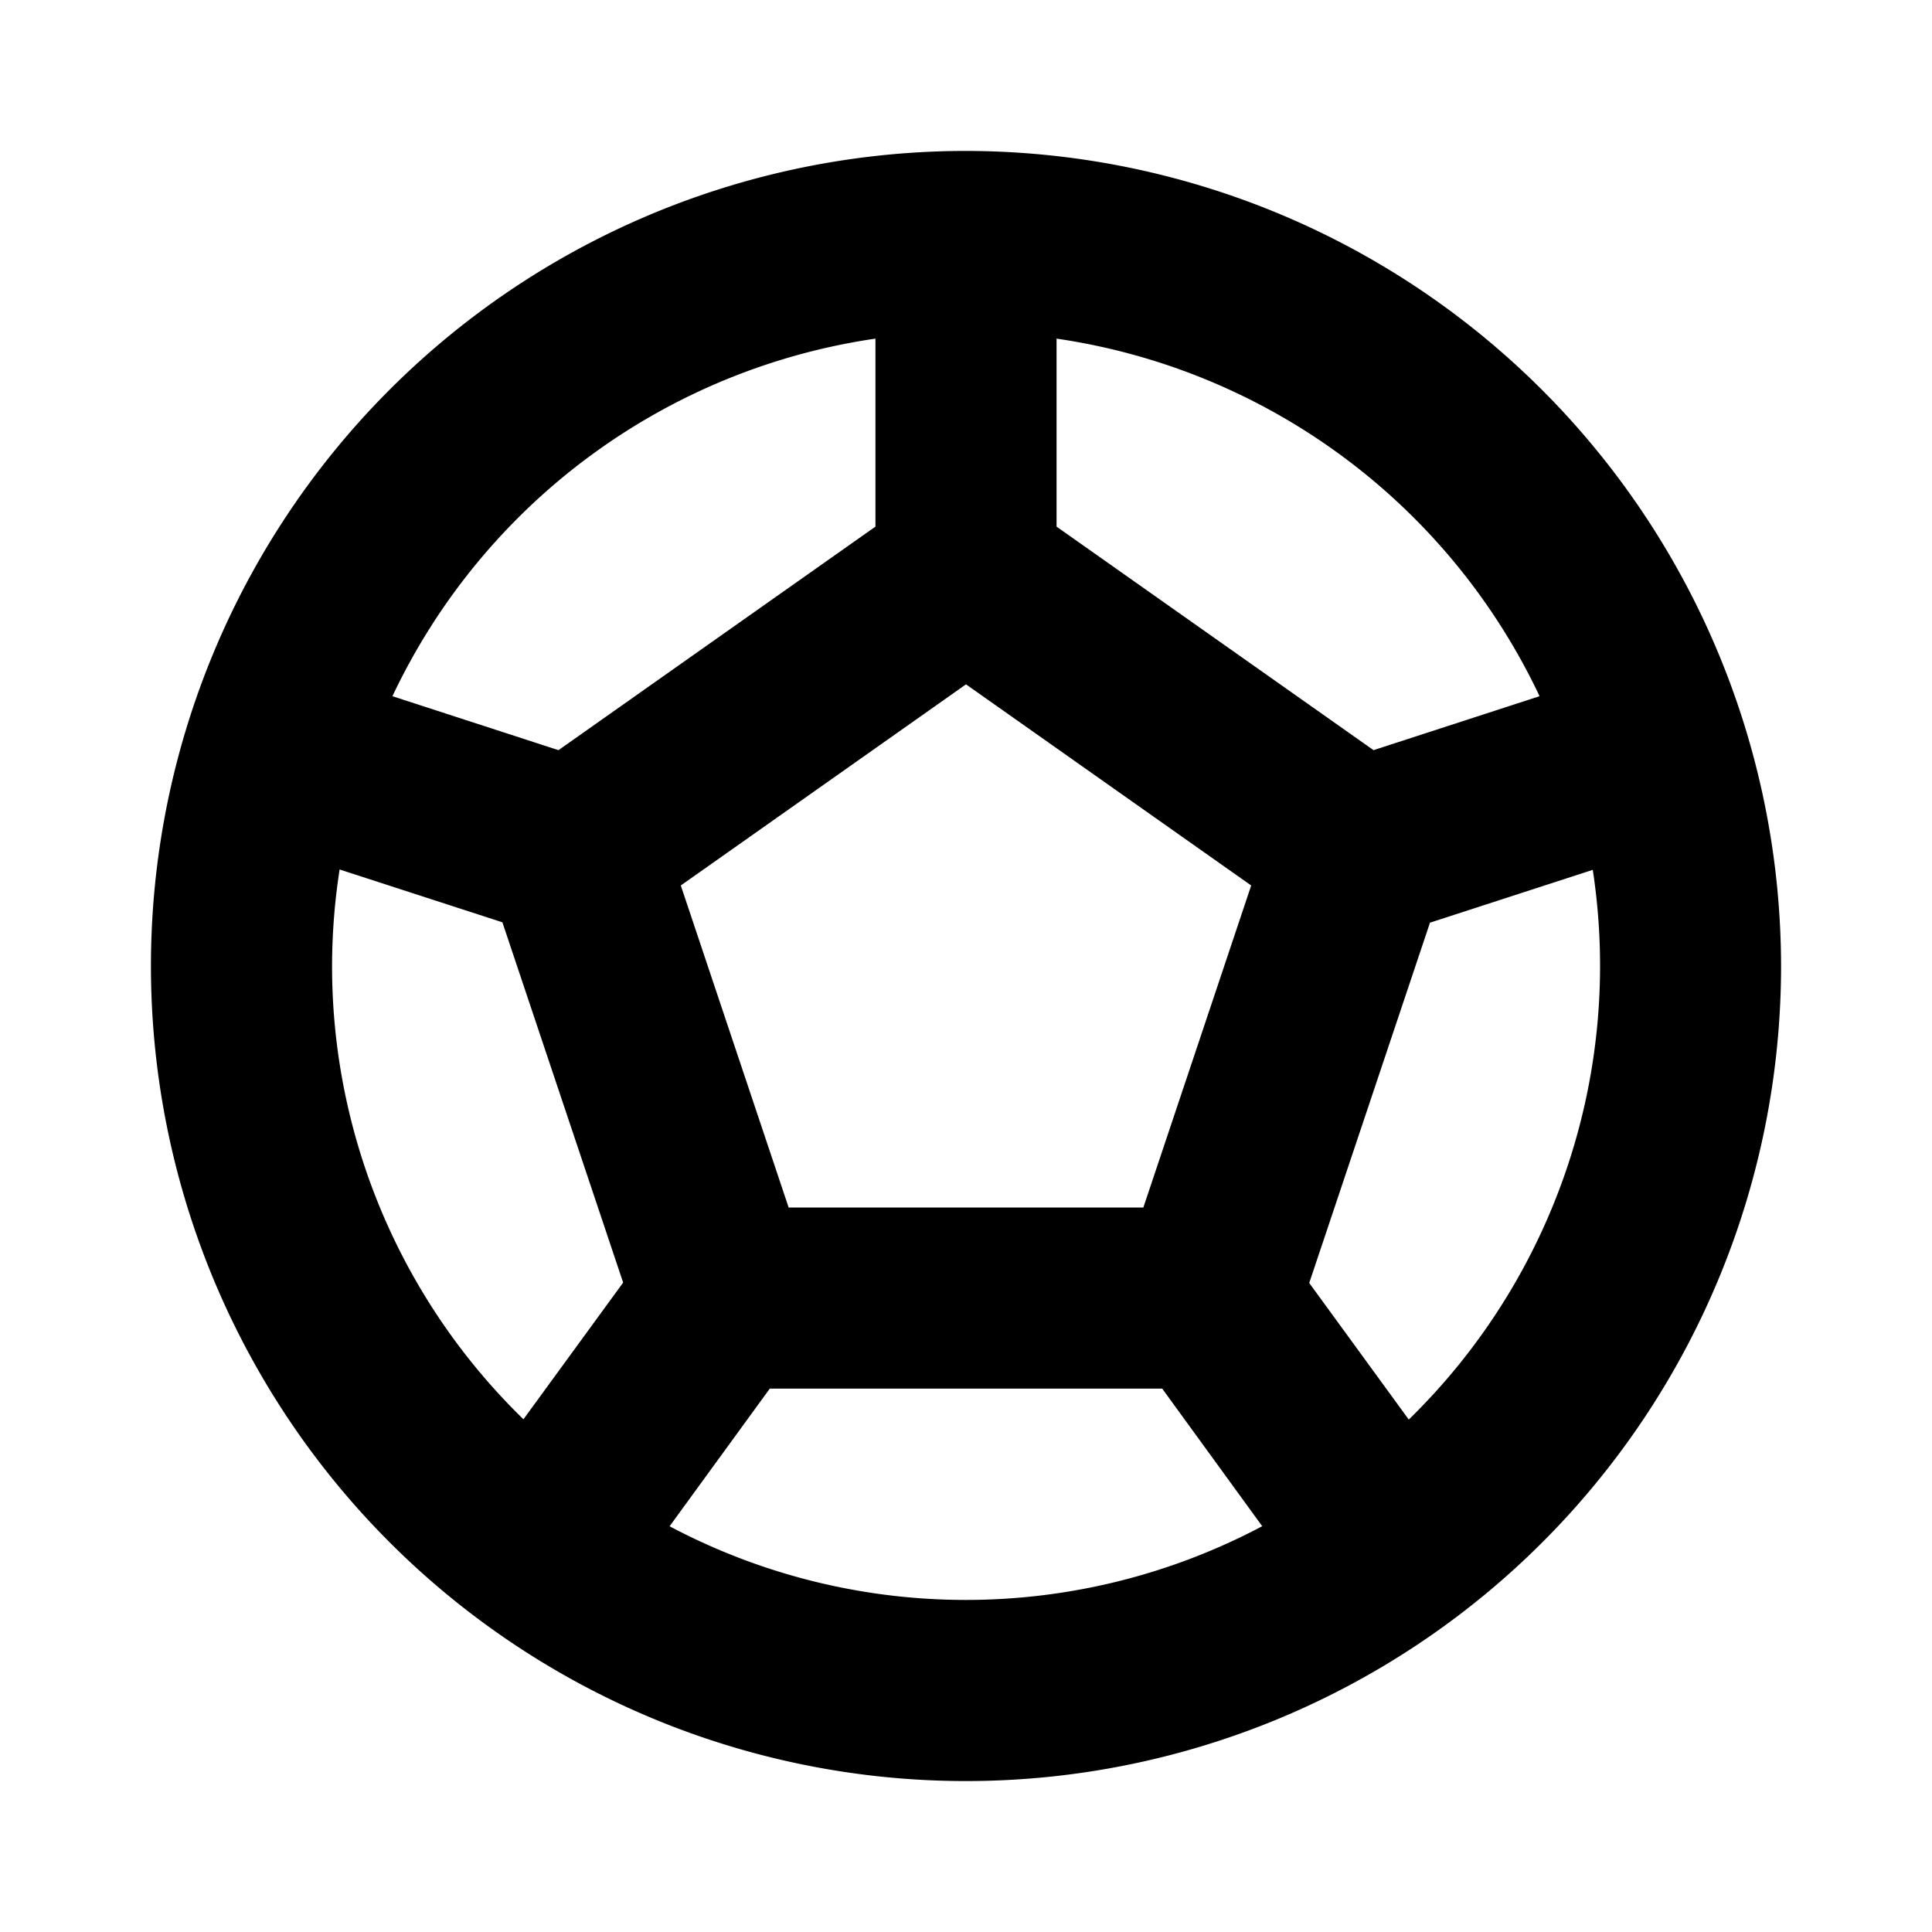 <svg xmlns="http://www.w3.org/2000/svg" viewBox="0 0 256 256" fill="currentColor"><path d="M128,20A108,108,0,1,0,236,128,108.12,108.12,0,0,0,128,20Zm76,72.25L182,99.4,140,69.78V44.87A84.23,84.23,0,0,1,204,92.25ZM104.5,160,90.21,117.33,128,90.68l37.79,26.65L151.5,160ZM116,44.87V69.78L74,99.4,52,92.25A84.23,84.23,0,0,1,116,44.87ZM44,128a84.26,84.26,0,0,1,1-12.79l21.57,7,16,47.74L69.36,188.06A83.72,83.72,0,0,1,44,128Zm44.73,74.23L102,184h52l13.25,18.23a83.81,83.81,0,0,1-78.54,0Zm97.91-14.17L173.48,170l16-47.74,21.57-7a84,84,0,0,1-24.39,72.85Z"/></svg>